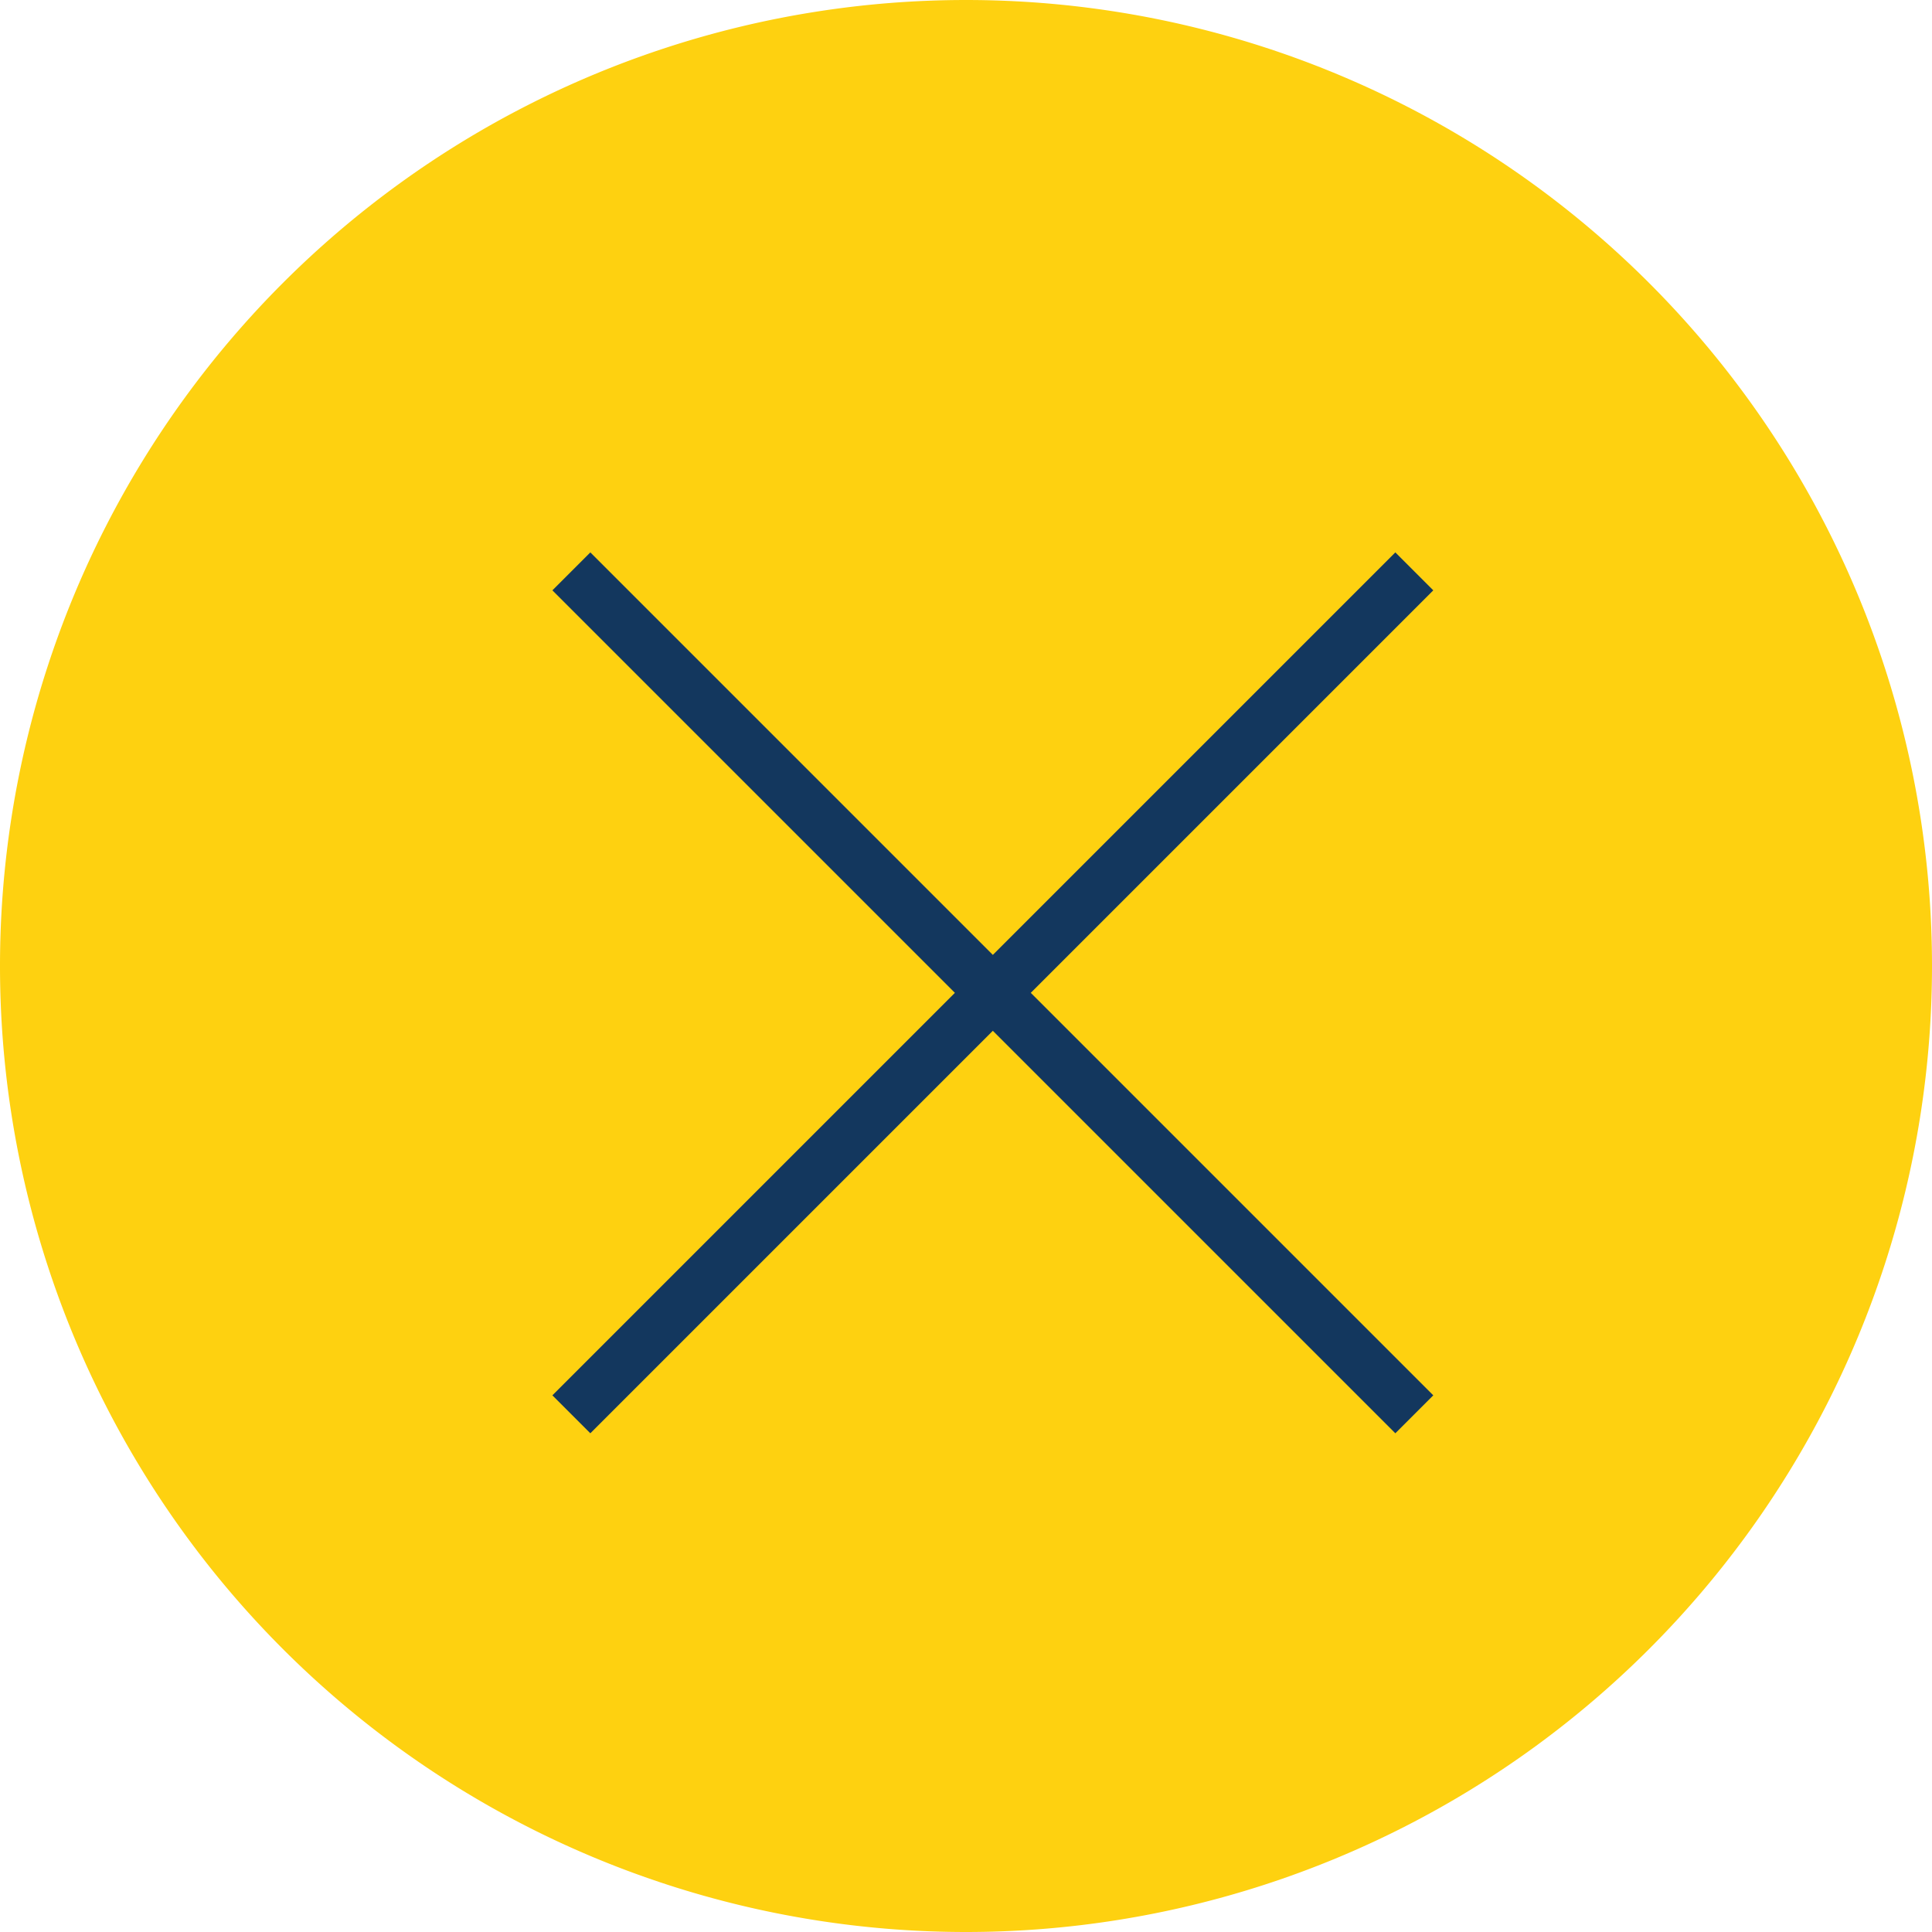 <svg xmlns="http://www.w3.org/2000/svg" width="36" height="36" fill="none" viewBox="0 0 36 36">
  <title>Close</title>
  <path fill="#FED110" fill-rule="evenodd" d="M18 36a18 18 0 1 0 0-36 18 18 0 0 0 0 36Z" clip-rule="evenodd"/>
  <path stroke="#13375E" stroke-linecap="square" d="M26 11 11 26M11 11l15 15"/>
</svg>
